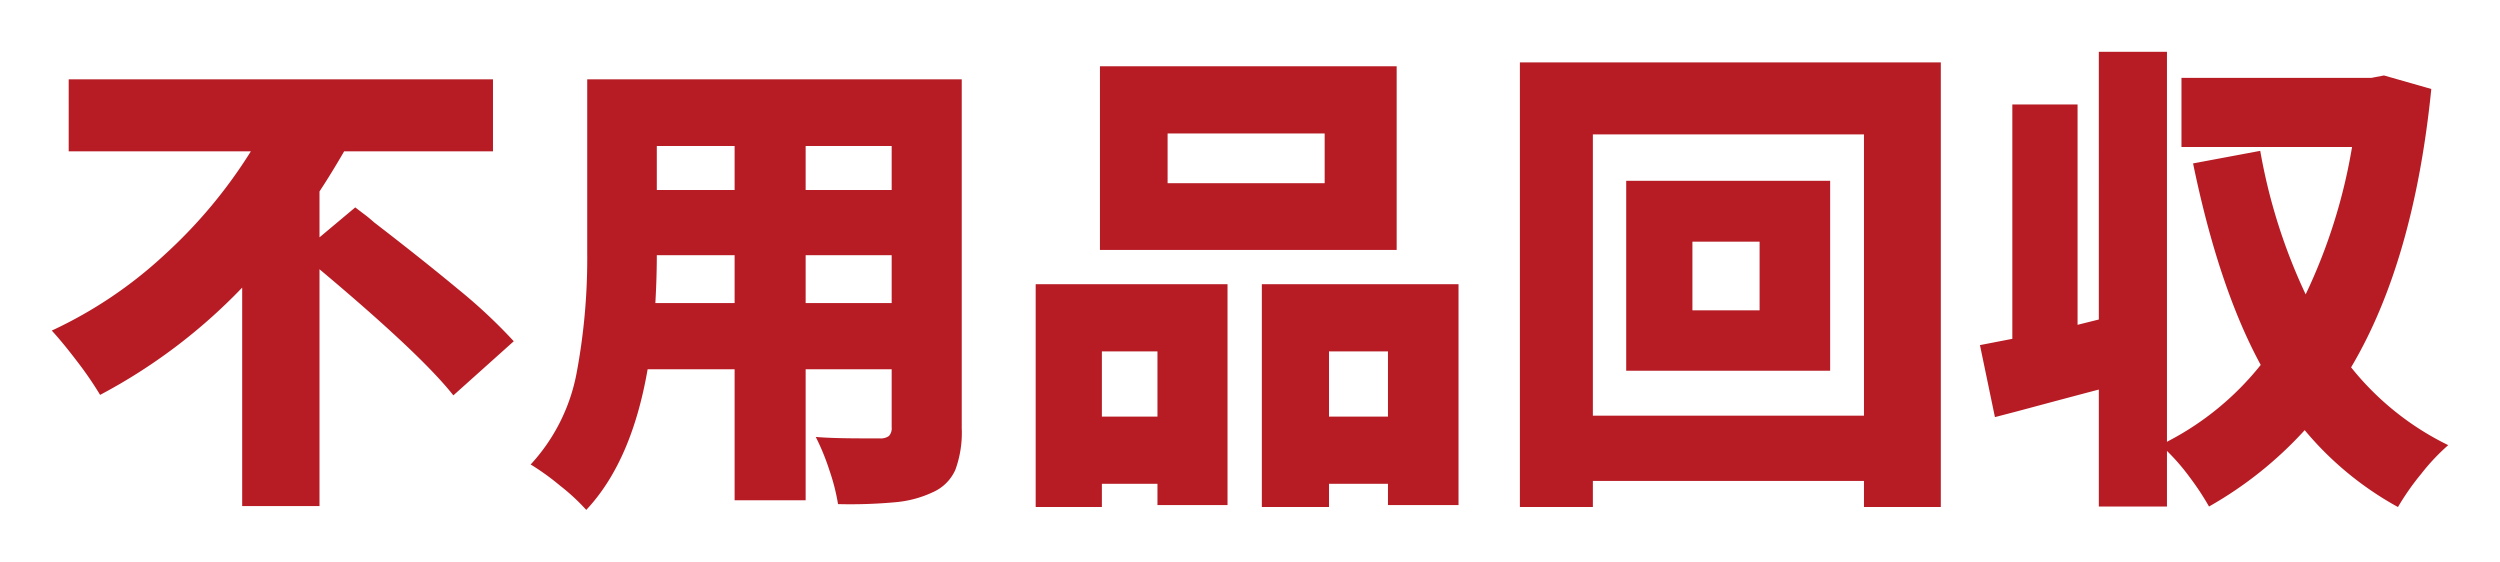 <svg xmlns="http://www.w3.org/2000/svg" xmlns:xlink="http://www.w3.org/1999/xlink" width="362.13" height="81.36" viewBox="0 0 362.13 81.36"><defs><filter id="a" x="0" y="0" width="362.13" height="81.36" filterUnits="userSpaceOnUse"><feOffset dx="5" dy="5" input="SourceAlpha"/><feGaussianBlur stdDeviation="2.5" result="b"/><feFlood flood-opacity="0.102"/><feComposite operator="in" in2="b"/><feComposite in="SourceGraphic"/></filter></defs><g transform="matrix(1, 0, 0, 1, 0, 0)" filter="url(#a)"><path d="M-129.15-36.75q.63.49,1.33,1.015t1.4,1.155q7,5.39,12.145,9.66a76.806,76.806,0,0,1,8.085,7.56l-8.75,7.84q-4.62-5.88-19.39-18.27V6.51h-11.2V-25.13A80.791,80.791,0,0,1-166.11-9.59a50.118,50.118,0,0,0-3.29-4.8q-2.1-2.765-3.71-4.515a62.862,62.862,0,0,0,16.345-10.99A71.315,71.315,0,0,0-144.27-44.87h-26.39V-55.3h61.46v10.43h-21.56q-1.82,3.15-3.57,5.81v6.65ZM-41.3-4.76a15.719,15.719,0,0,1-.91,5.985A6.342,6.342,0,0,1-45.43,4.48a15.953,15.953,0,0,1-5.39,1.47,71.074,71.074,0,0,1-8.4.28A29.226,29.226,0,0,0-60.445,1.4a33.692,33.692,0,0,0-2-4.9q2.31.21,7.07.21h2.17a2.043,2.043,0,0,0,1.365-.35A1.66,1.66,0,0,0-51.45-4.9v-8.4H-63.91V5.67H-74.2V-13.3H-86.8Q-89.11.07-95.69,7.07a29.738,29.738,0,0,0-3.78-3.5A36.264,36.264,0,0,0-103.74.49a26.843,26.843,0,0,0,6.65-13.23,90.16,90.16,0,0,0,1.54-17.57V-55.3H-41.3ZM-74.2-45.64H-85.47v6.37H-74.2Zm22.75,6.37v-6.37H-63.91v6.37ZM-74.2-22.89v-6.93H-85.47q0,3.22-.21,6.93Zm10.29,0h12.46v-6.93H-63.91ZM21.7-57.19v26.6H-21.28v-26.6ZM11.27-40.25v-7.21H-11.48v7.21ZM-30.59,6.65V-25.62H-2.8V6.37H-12.95V3.29H-21V6.65ZM2.17-25.62H30.66V6.37H20.44V3.29H11.9V6.65H2.17Zm-15.12,9.73H-21v9.45h8.05ZM11.9-6.44h8.54v-9.45H11.9ZM39.55-57.75h60.97V6.65H89.39V2.87H50.12V6.65H39.55ZM50.12-6.58H89.39V-47.32H50.12ZM54.95-40.6H84.49v27.51H54.95ZM74.27-21.84v-9.94H64.54v9.94Zm97.3-32.06q-2.52,24.99-11.62,40.32A41,41,0,0,0,174.02-2.31a30.389,30.389,0,0,0-3.92,4.165,36.93,36.93,0,0,0-3.36,4.8A46.979,46.979,0,0,1,153.23-4.48,56.081,56.081,0,0,1,139.37,6.58a38.8,38.8,0,0,0-2.765-4.2,30.457,30.457,0,0,0-3.325-3.85V6.58h-9.87V-10.36q-2.17.56-11.83,3.15l-3.22.84L106.19-16.8l4.69-.91V-51.66h9.45v31.92l3.08-.77V-59.29h9.87V-2.8a41.9,41.9,0,0,0,13.58-11.13q-6.09-11.2-9.8-29.19l9.73-1.82a81.734,81.734,0,0,0,6.58,20.79,80.211,80.211,0,0,0,6.72-21.35H135.38V-55.51h27.51l1.82-.35Z" transform="translate(175.61 61.79)" fill="#b71c24"/></g></svg>